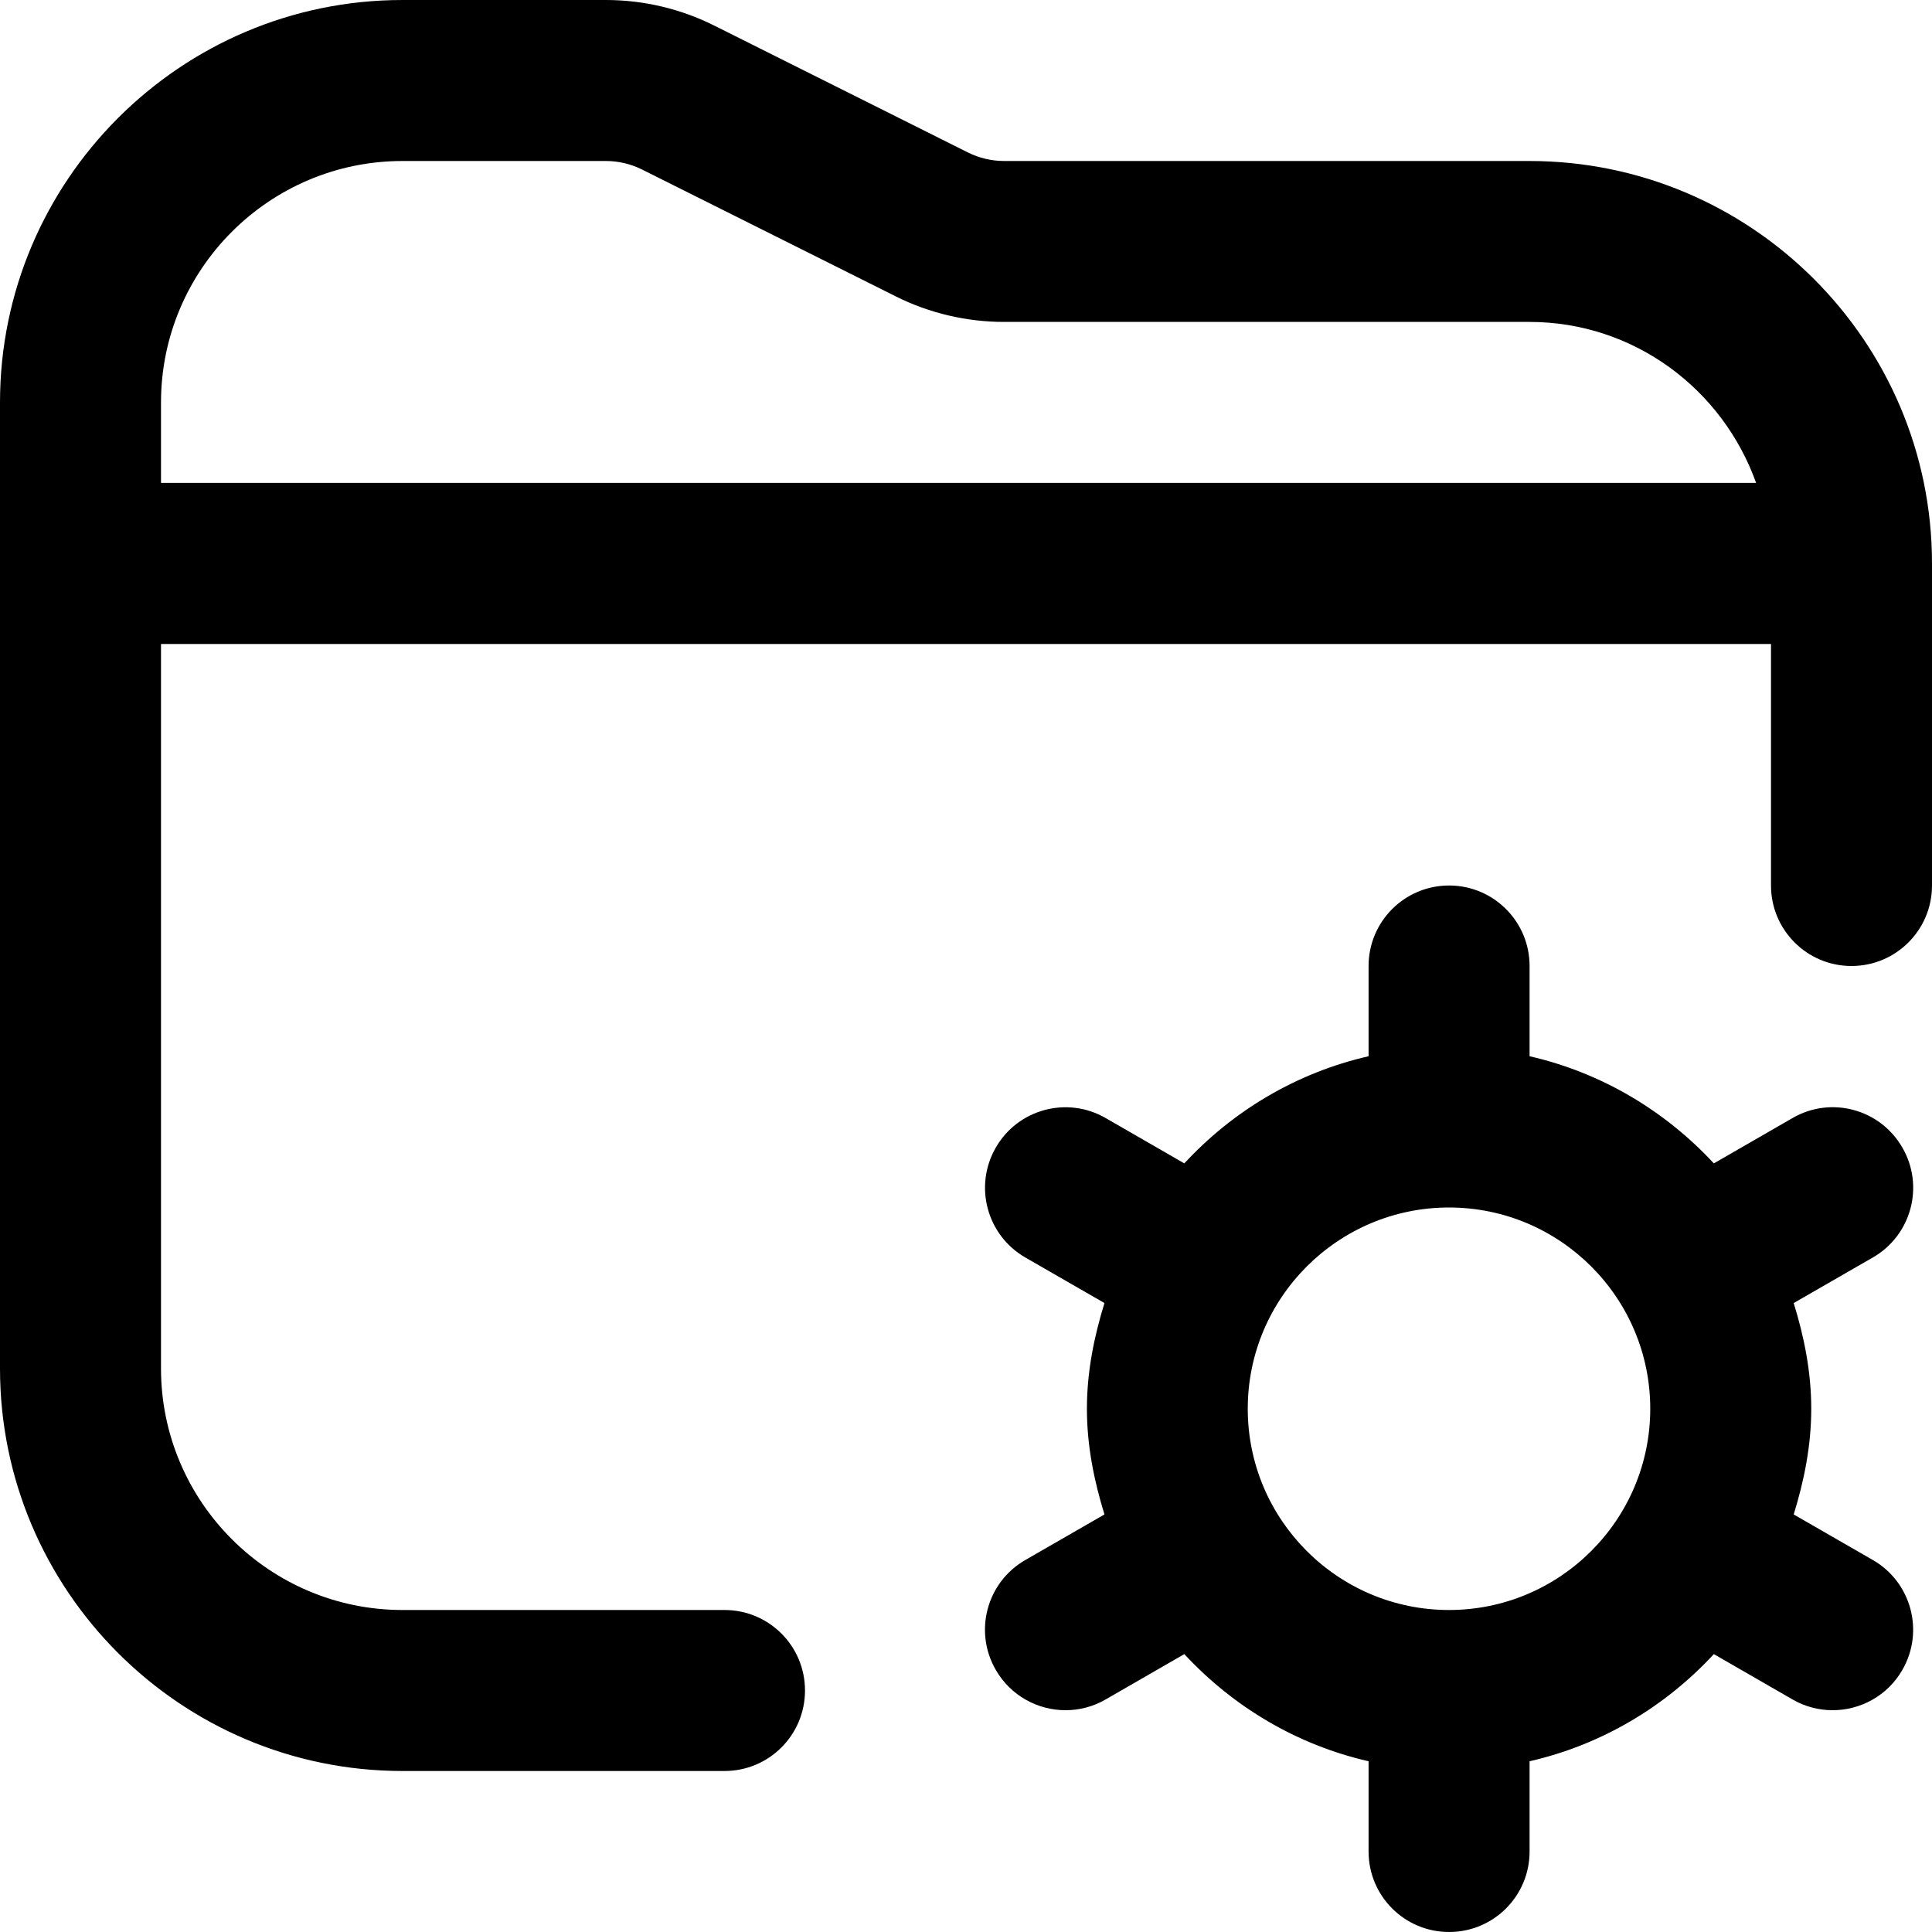 <?xml version="1.0" encoding="UTF-8"?>
<svg xmlns="http://www.w3.org/2000/svg" id="Layer_1" data-name="Layer 1" viewBox="0 0 24 24">
  <path d="M23.632,14.256c-.275-.479-.886-.645-1.365-.367l-.977,.563c-.605-.652-1.393-1.126-2.289-1.331v-1.121c0-.552-.447-1-1-1s-1,.448-1,1v1.121c-.896,.205-1.685,.678-2.289,1.331l-.977-.563c-.479-.277-1.091-.111-1.365,.367-.276,.479-.111,1.09,.367,1.365l.983,.566c-.129,.418-.218,.853-.218,1.313s.089,.895,.218,1.313l-.983,.566c-.479,.275-.644,.887-.367,1.365,.185,.321,.521,.501,.867,.501,.169,0,.341-.043,.498-.134l.977-.563c.605,.652,1.393,1.126,2.289,1.331v1.121c0,.553,.447,1,1,1s1-.447,1-1v-1.121c.896-.205,1.685-.678,2.289-1.331l.977,.563c.157,.091,.329,.134,.498,.134,.346,0,.683-.18,.867-.501,.276-.479,.111-1.09-.367-1.365l-.983-.566c.129-.418,.218-.853,.218-1.313s-.089-.895-.218-1.313l.983-.566c.479-.275,.644-.887,.367-1.365Zm-5.632,5.744c-1.379,0-2.5-1.121-2.5-2.5s1.121-2.5,2.5-2.5,2.5,1.121,2.5,2.5-1.121,2.5-2.5,2.5Zm1-18h-6.528c-.154,0-.309-.037-.446-.105L8.869,.316c-.414-.207-.878-.316-1.341-.316h-2.528C2.243,0,0,2.243,0,5v12c0,2.757,2.243,5,5,5h4c.553,0,1-.447,1-1s-.447-1-1-1H5c-1.654,0-3-1.346-3-3V8H22v3c0,.552,.447,1,1,1s1-.448,1-1V7c0-2.757-2.243-5-5-5ZM2,5c0-1.654,1.346-3,3-3h2.528c.154,0,.309,.037,.446,.105l3.156,1.578c.414,.207,.878,.316,1.341,.316h6.528c1.302,0,2.402,.839,2.816,2H2v-1Z"/>
</svg>
